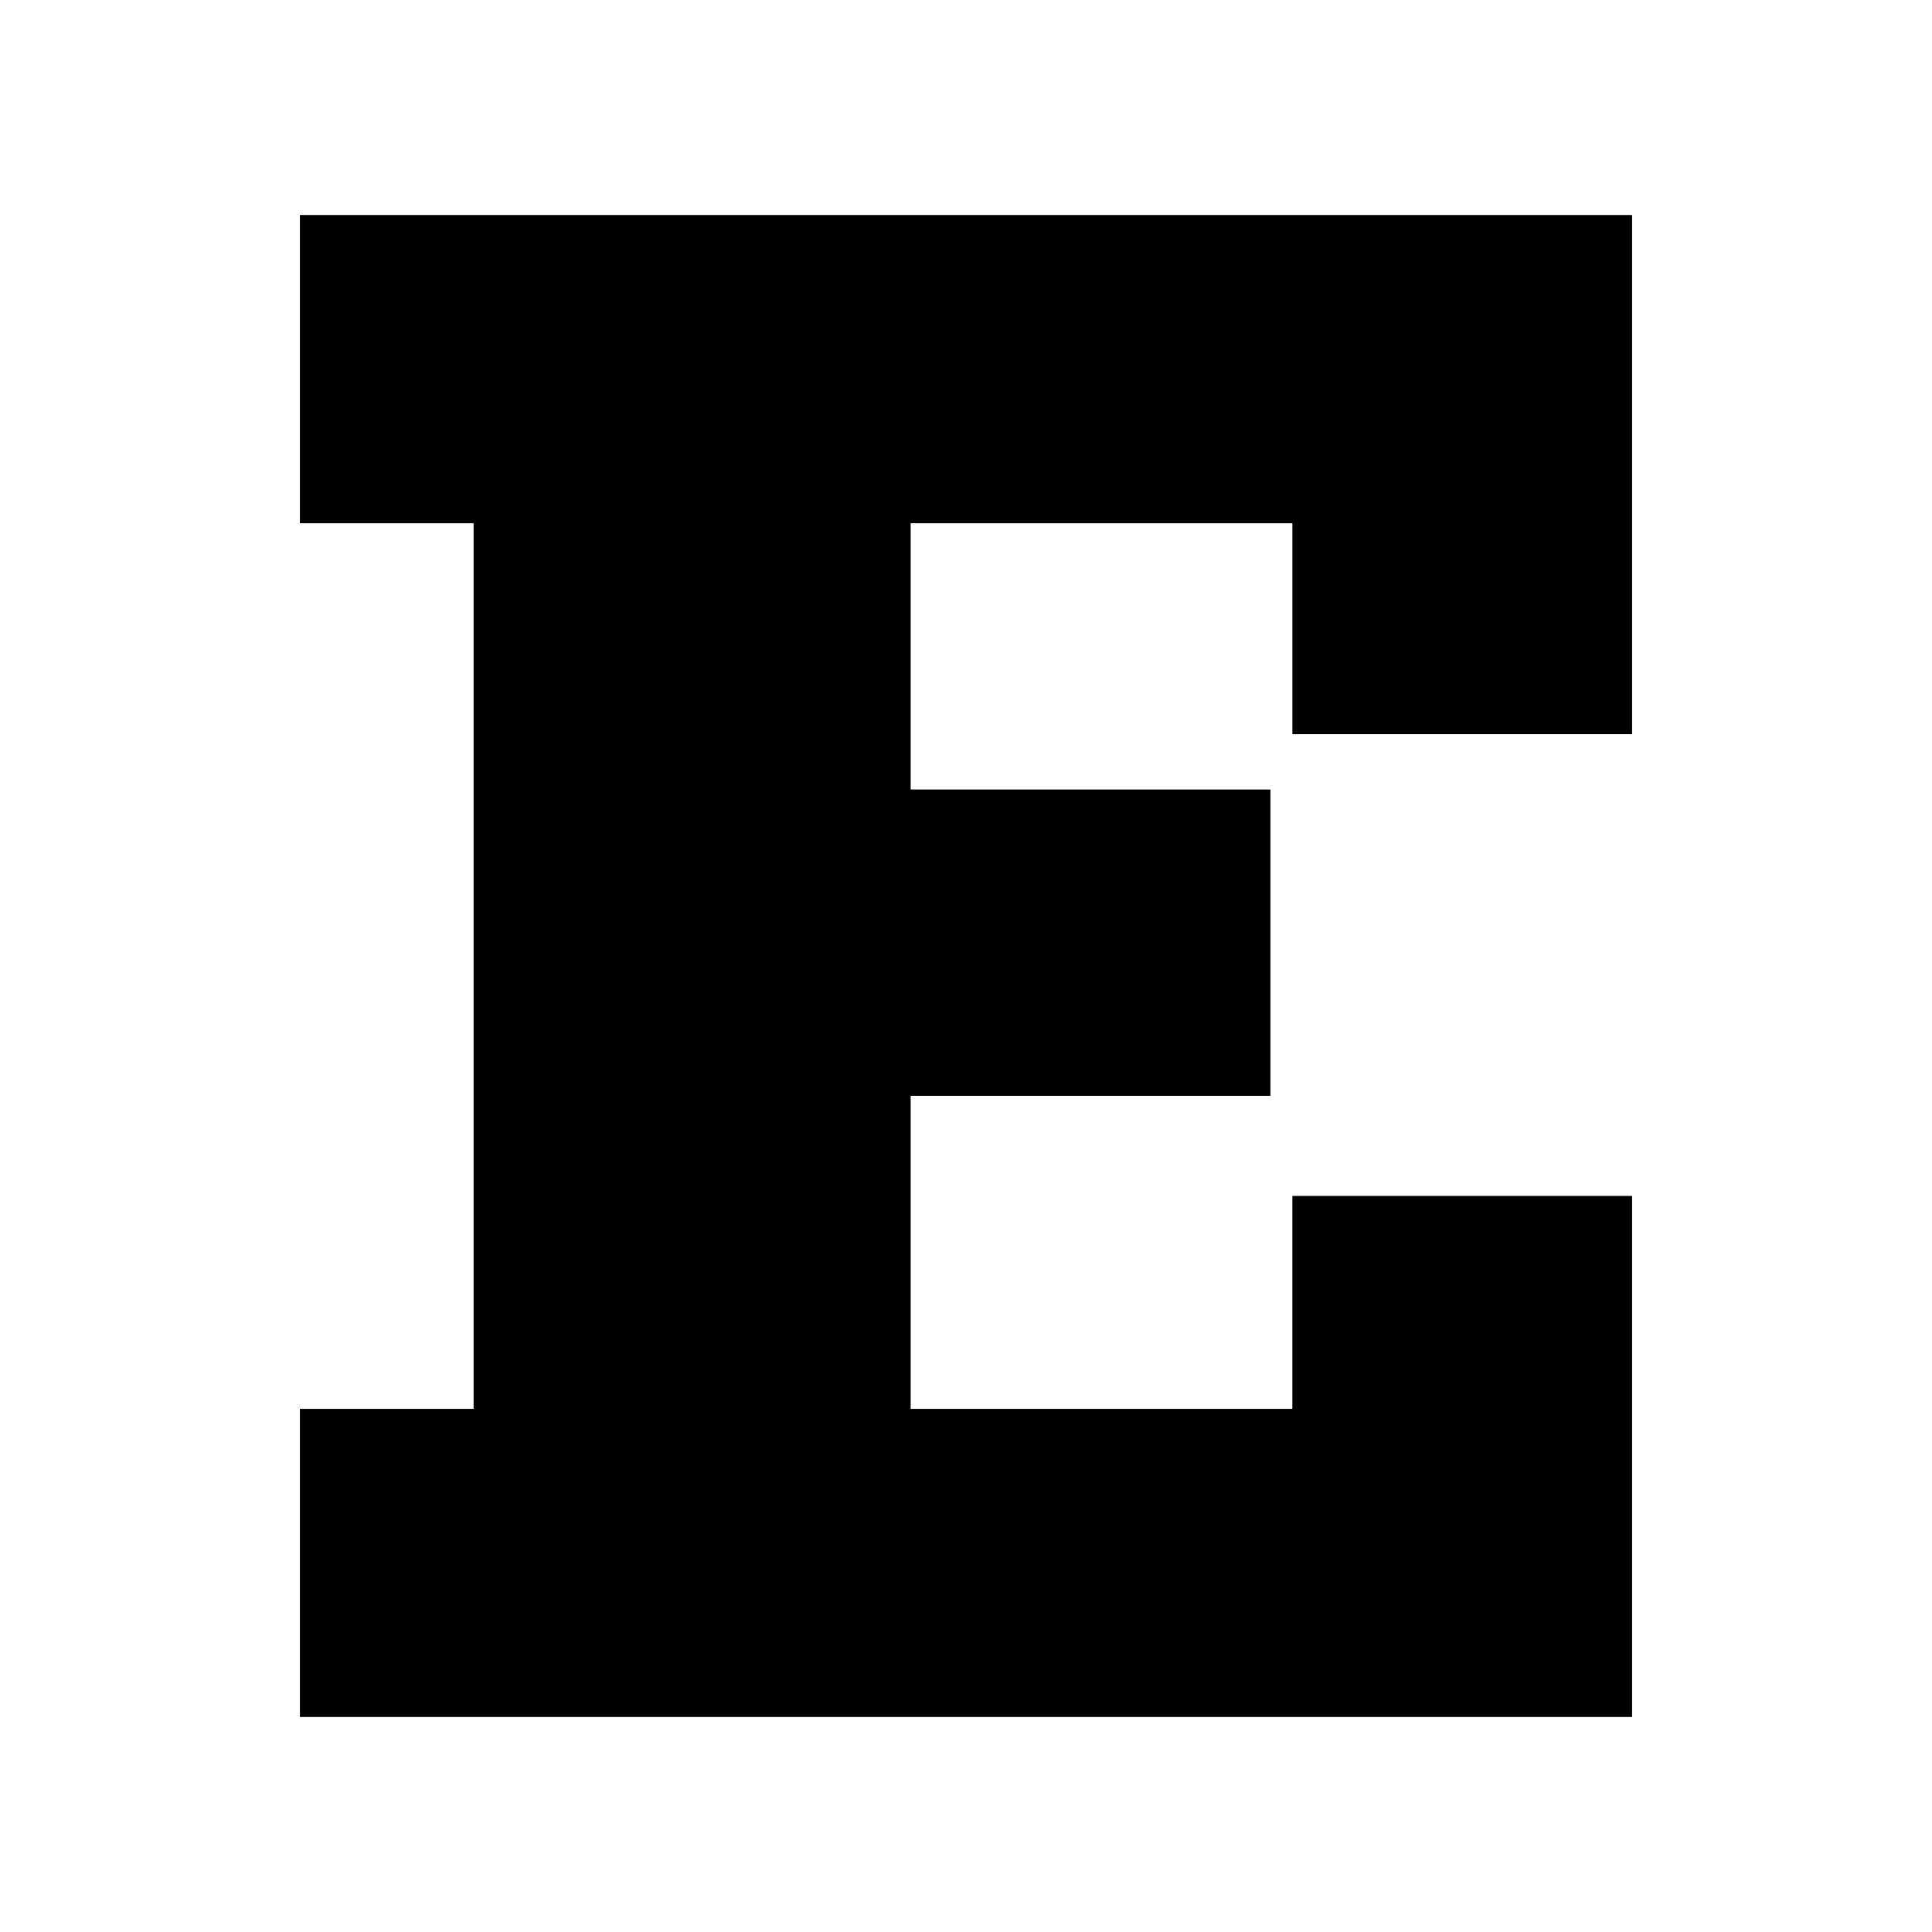 <svg width="128" height="128" viewBox="0 0 128 128" fill="none" xmlns="http://www.w3.org/2000/svg">
<path d="M19.87 34.667H31.377V93.341H19.87V113.755H108.13V79.234H85.622V93.341H60.334V72.6H84.17V52.307H60.334V34.667H85.624V48.641H108.13V14.245H19.87V34.667Z" fill="black"/>
</svg>
